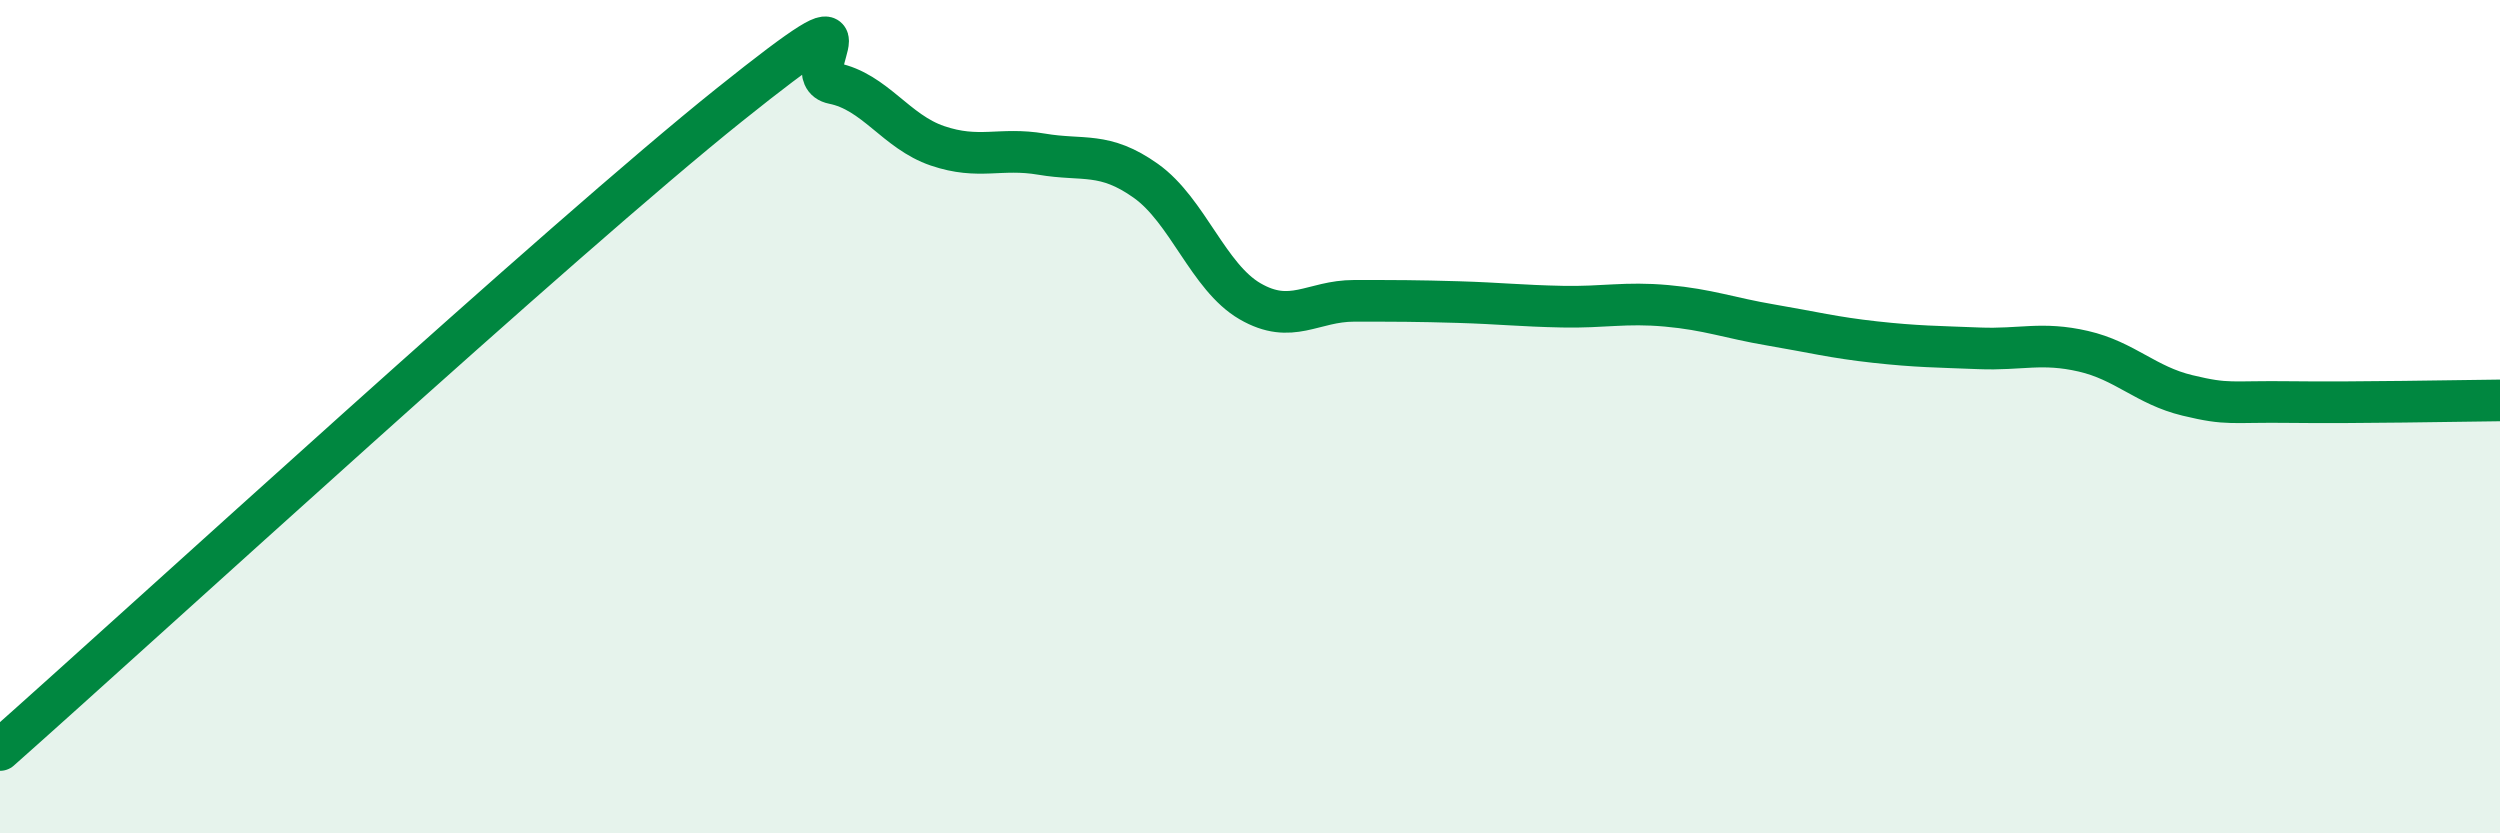 
    <svg width="60" height="20" viewBox="0 0 60 20" xmlns="http://www.w3.org/2000/svg">
      <path
        d="M 0,18 C 3.5,14.9 13.5,5.72 17.5,2.52 C 21.5,-0.68 19,1.8 20,2 C 21,2.2 21.5,3.16 22.5,3.5 C 23.5,3.84 24,3.53 25,3.7 C 26,3.87 26.5,3.63 27.5,4.34 C 28.5,5.05 29,6.65 30,7.23 C 31,7.81 31.5,7.22 32.5,7.22 C 33.5,7.22 34,7.22 35,7.25 C 36,7.28 36.5,7.34 37.5,7.36 C 38.5,7.38 39,7.25 40,7.34 C 41,7.43 41.5,7.63 42.5,7.8 C 43.5,7.97 44,8.1 45,8.21 C 46,8.32 46.5,8.32 47.5,8.36 C 48.5,8.4 49,8.2 50,8.43 C 51,8.66 51.5,9.25 52.5,9.49 C 53.5,9.73 53.5,9.63 55,9.65 C 56.5,9.67 59,9.62 60,9.61L60 20L0 20Z"
        fill="#008740"
        opacity="0.1"
        stroke-linecap="round"
        stroke-linejoin="round"
      />
      <path
        d="M 0,18 C 3.5,14.9 13.5,5.72 17.5,2.52 C 21.5,-0.68 19,1.8 20,2 C 21,2.2 21.5,3.16 22.5,3.5 C 23.5,3.84 24,3.53 25,3.7 C 26,3.87 26.5,3.63 27.5,4.34 C 28.5,5.05 29,6.65 30,7.23 C 31,7.81 31.5,7.22 32.5,7.22 C 33.5,7.22 34,7.22 35,7.25 C 36,7.28 36.5,7.34 37.5,7.36 C 38.5,7.38 39,7.25 40,7.34 C 41,7.43 41.5,7.63 42.5,7.8 C 43.5,7.97 44,8.1 45,8.21 C 46,8.32 46.5,8.32 47.5,8.36 C 48.5,8.4 49,8.2 50,8.43 C 51,8.66 51.5,9.25 52.5,9.49 C 53.5,9.73 53.5,9.63 55,9.65 C 56.5,9.67 59,9.62 60,9.61"
        stroke="#008740"
        stroke-width="1"
        fill="none"
        stroke-linecap="round"
        stroke-linejoin="round"
      />
    </svg>
  